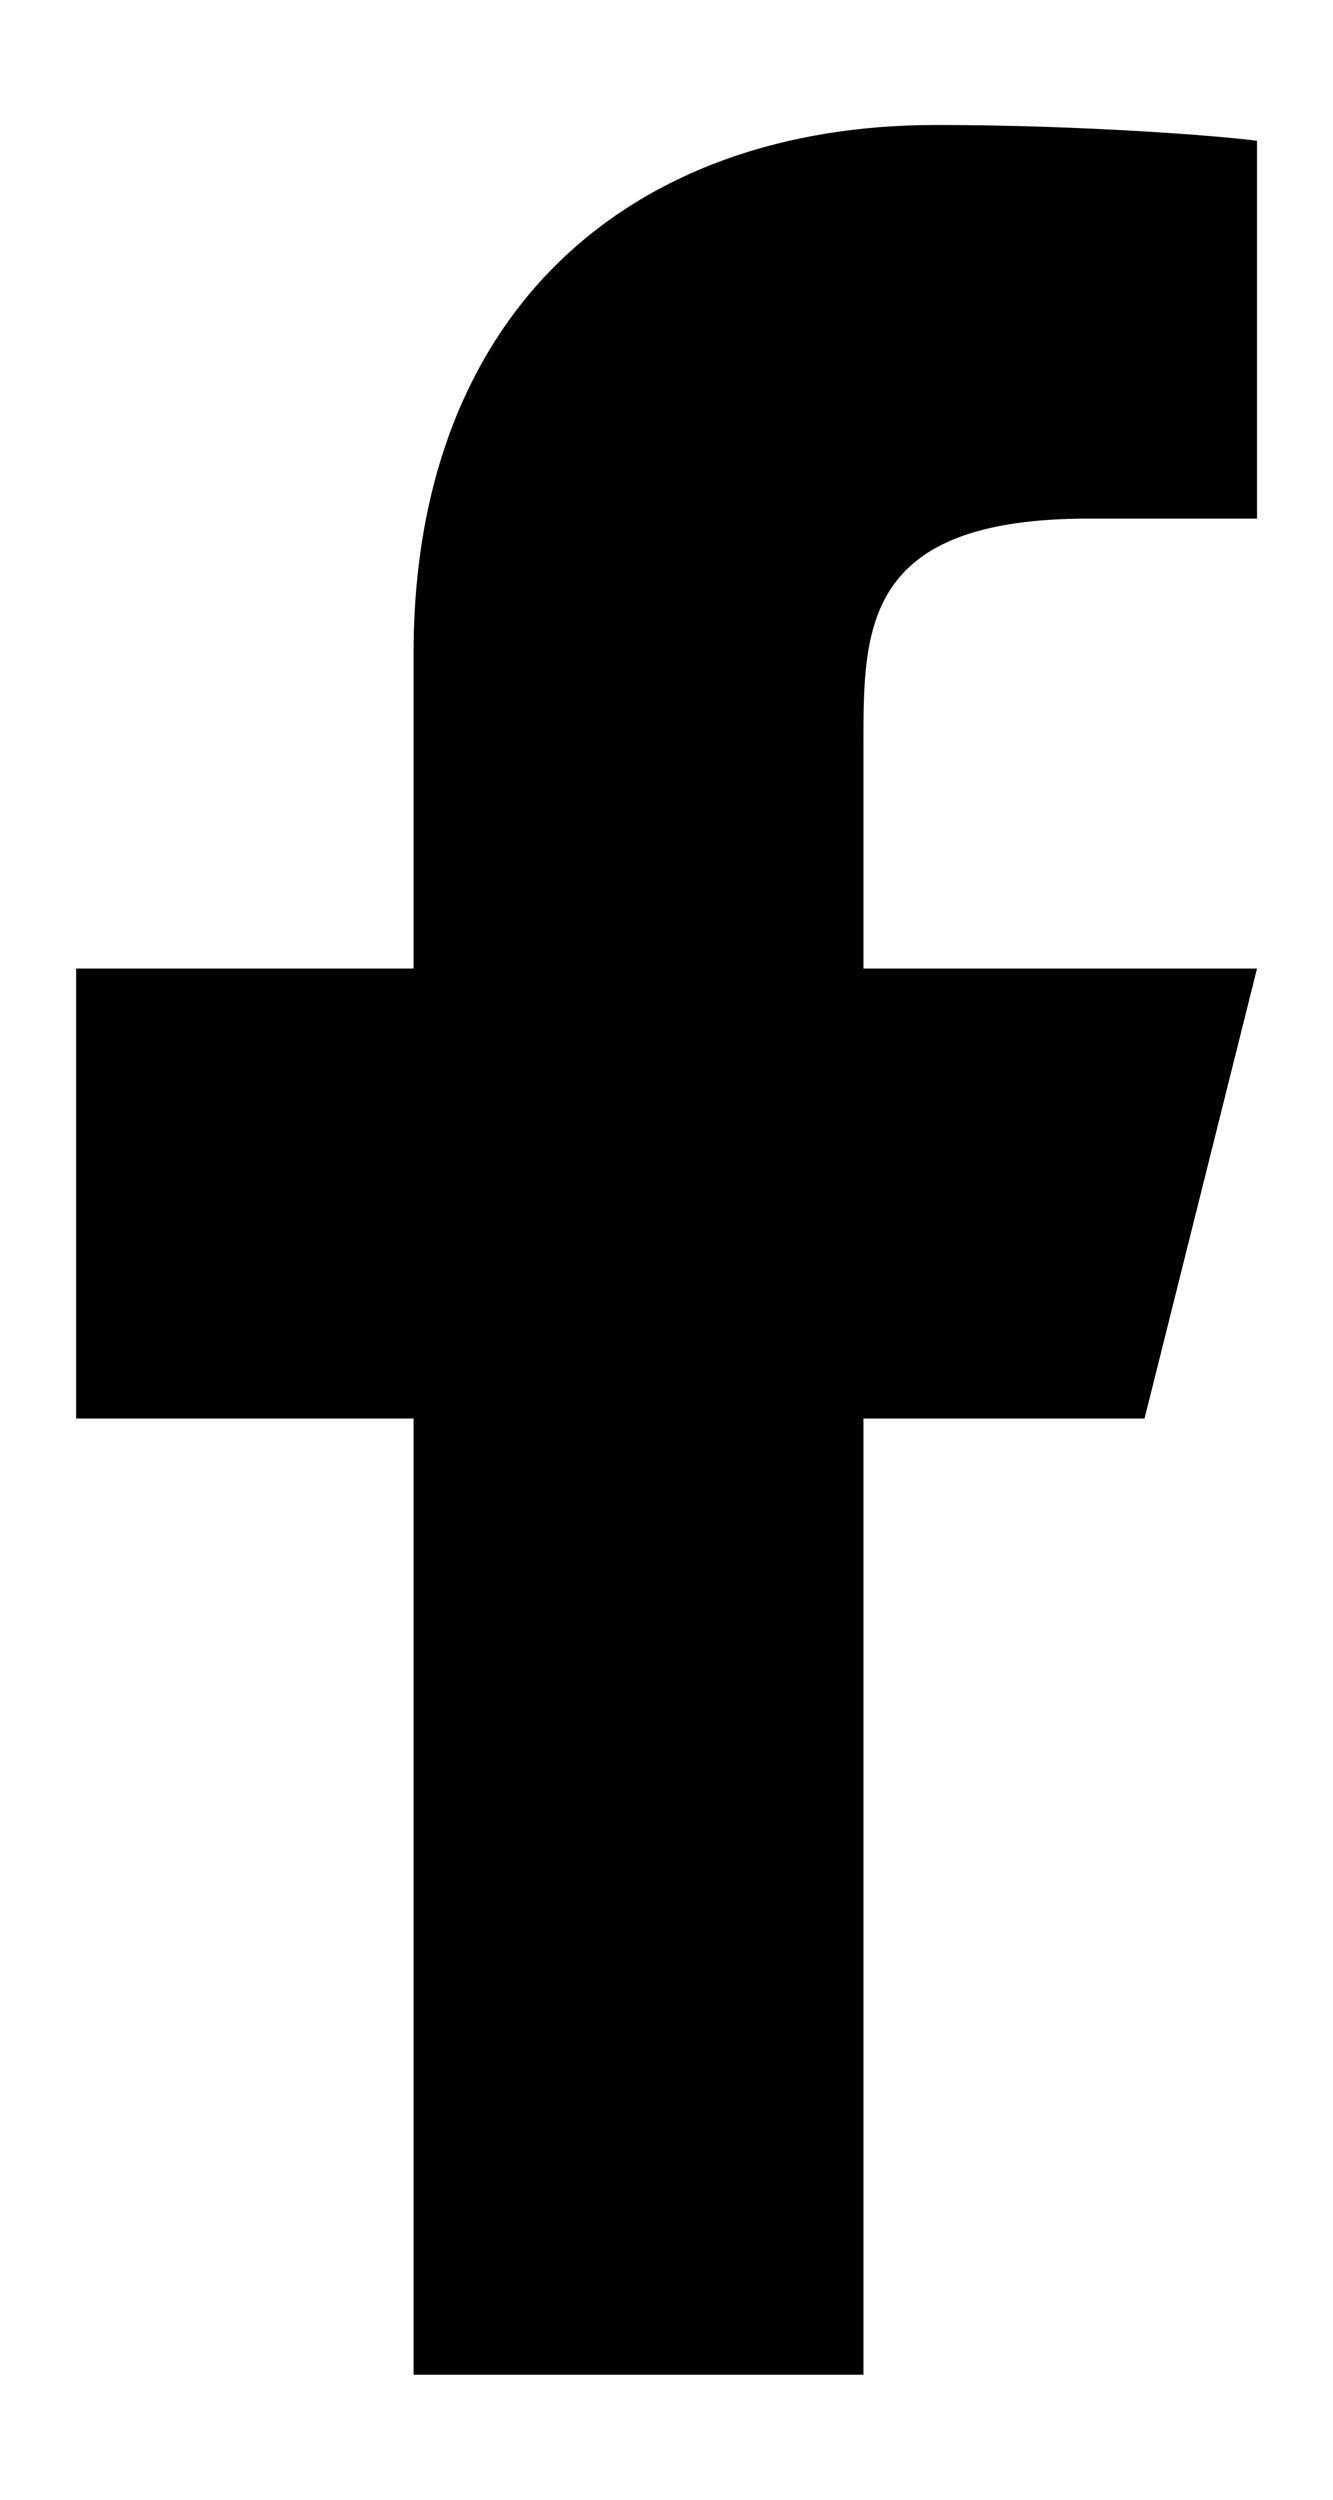 <svg width="8" height="15" viewBox="0 0 8 15"  fill="none" xmlns="http://www.w3.org/2000/svg">
<path d="M5.182 8.512H6.869L7.544 5.812H5.182V4.463C5.182 3.767 5.182 3.112 6.532 3.112H7.544V0.845C7.324 0.815 6.493 0.75 5.616 0.75C3.783 0.75 2.482 1.868 2.482 3.922V5.812H0.457V8.512H2.482V14.25H5.182V8.512Z" fill="#000"/>
</svg>
